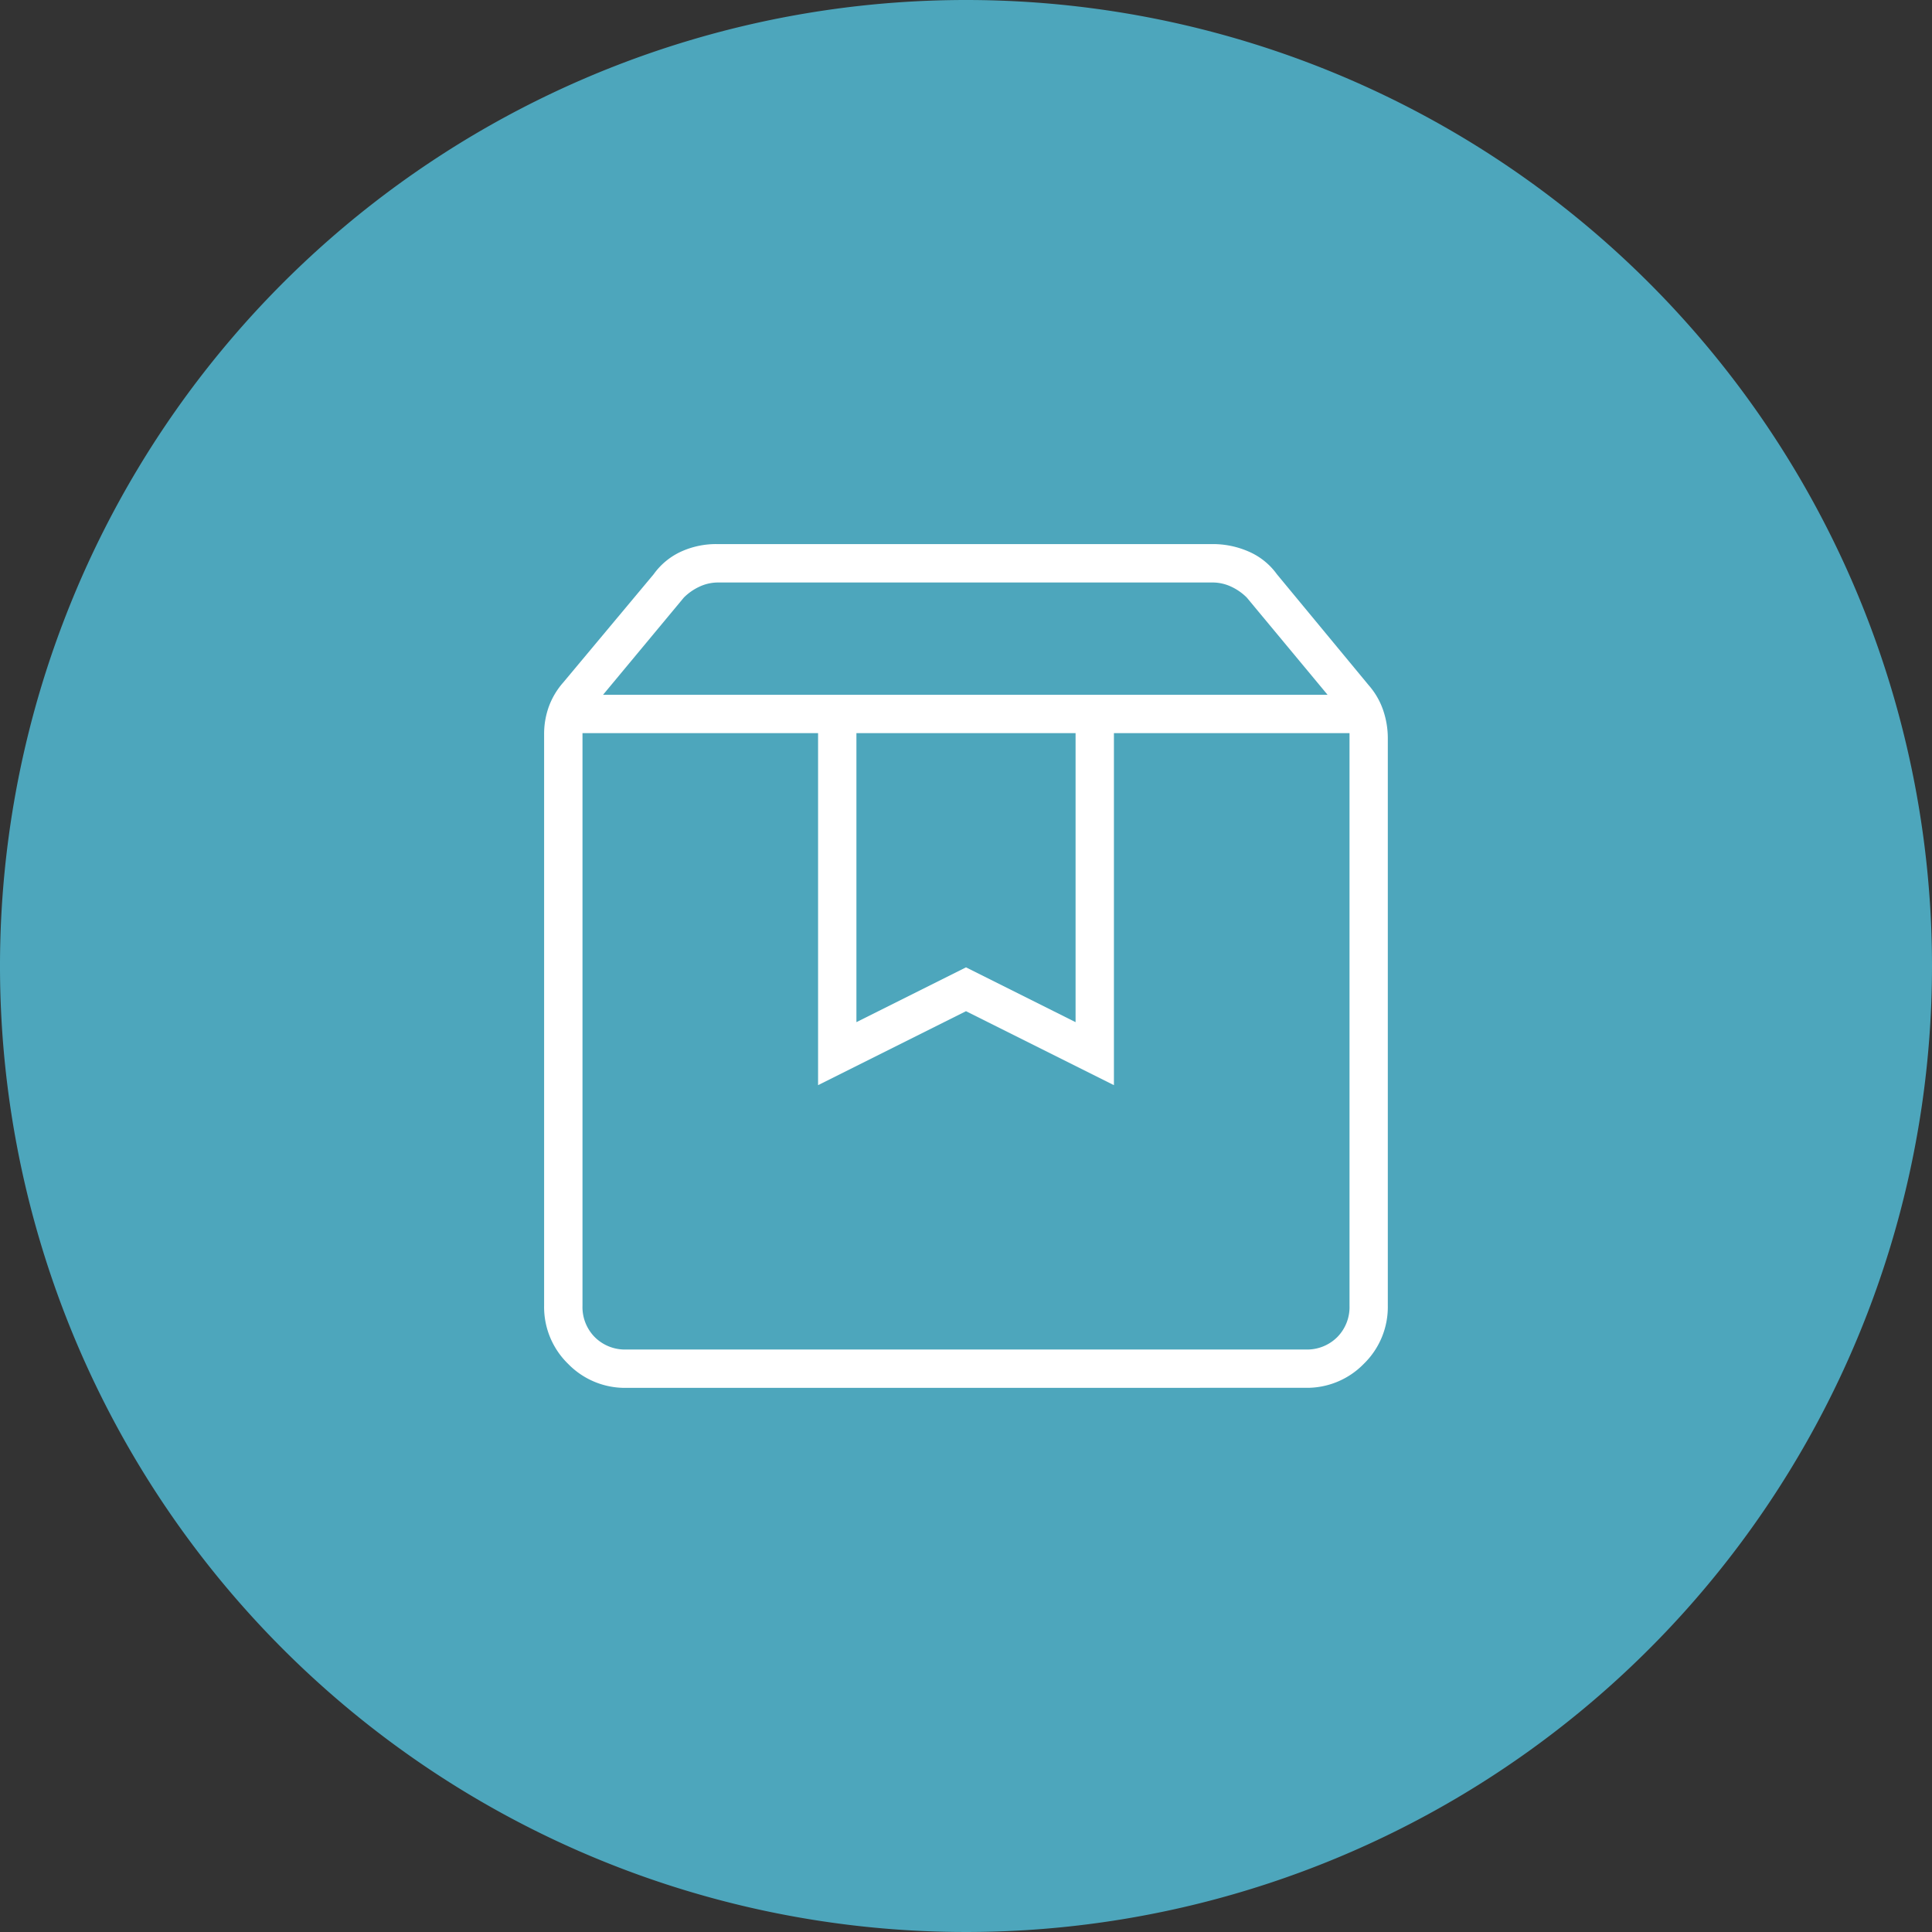 <svg viewBox="0 0 217.382 217.382" height="217.382" width="217.382" xmlns="http://www.w3.org/2000/svg" data-name="Group 68330" id="Group_68330">
  <rect x="0" y="0" width="217.382" height="217.382" fill="#333333" stroke="none"/>
  <path fill="#4da6bc" d="M217.382,108.691A108.691,108.691,0,1,1,108.691,0,108.691,108.691,0,0,1,217.382,108.691" data-name="Path 83186" id="Path_83186"></path>
  <path fill="#fff" transform="translate(-110.775 849.225)" d="M176.315-766.733v64.418a4.8,4.8,0,0,0,1.387,3.545,4.8,4.8,0,0,0,3.545,1.387h76.439a4.8,4.8,0,0,0,3.545-1.387,4.8,4.8,0,0,0,1.387-3.545v-64.418H236.11v39.606l-16.644-8.322-16.644,8.322v-39.606Zm4.932,73.665a8.917,8.917,0,0,1-6.55-2.7,8.917,8.917,0,0,1-2.7-6.55v-64.264a9.068,9.068,0,0,1,.539-3.159,8.577,8.577,0,0,1,1.618-2.7l10.171-12.175a7.761,7.761,0,0,1,3.082-2.543,9.5,9.5,0,0,1,4.007-.848h55.788a10.029,10.029,0,0,1,4.084.848,7.646,7.646,0,0,1,3.159,2.543l10.325,12.483a8.377,8.377,0,0,1,1.618,2.774,9.725,9.725,0,0,1,.539,3.236v63.8a8.917,8.917,0,0,1-2.7,6.55,8.917,8.917,0,0,1-6.55,2.7Zm-2.62-77.98h81.524l-9.092-10.942a6.1,6.1,0,0,0-1.772-1.233,4.908,4.908,0,0,0-2.08-.462H191.572a4.908,4.908,0,0,0-2.08.462,6.1,6.1,0,0,0-1.772,1.233Zm28.51,4.315v32.517l12.329-6.165,12.329,6.165v-32.517Zm-30.822,0h0Z" id="box_24dp_1F1F1F_FILL0_wght100_GRAD0_opsz24"></path>
</svg>
